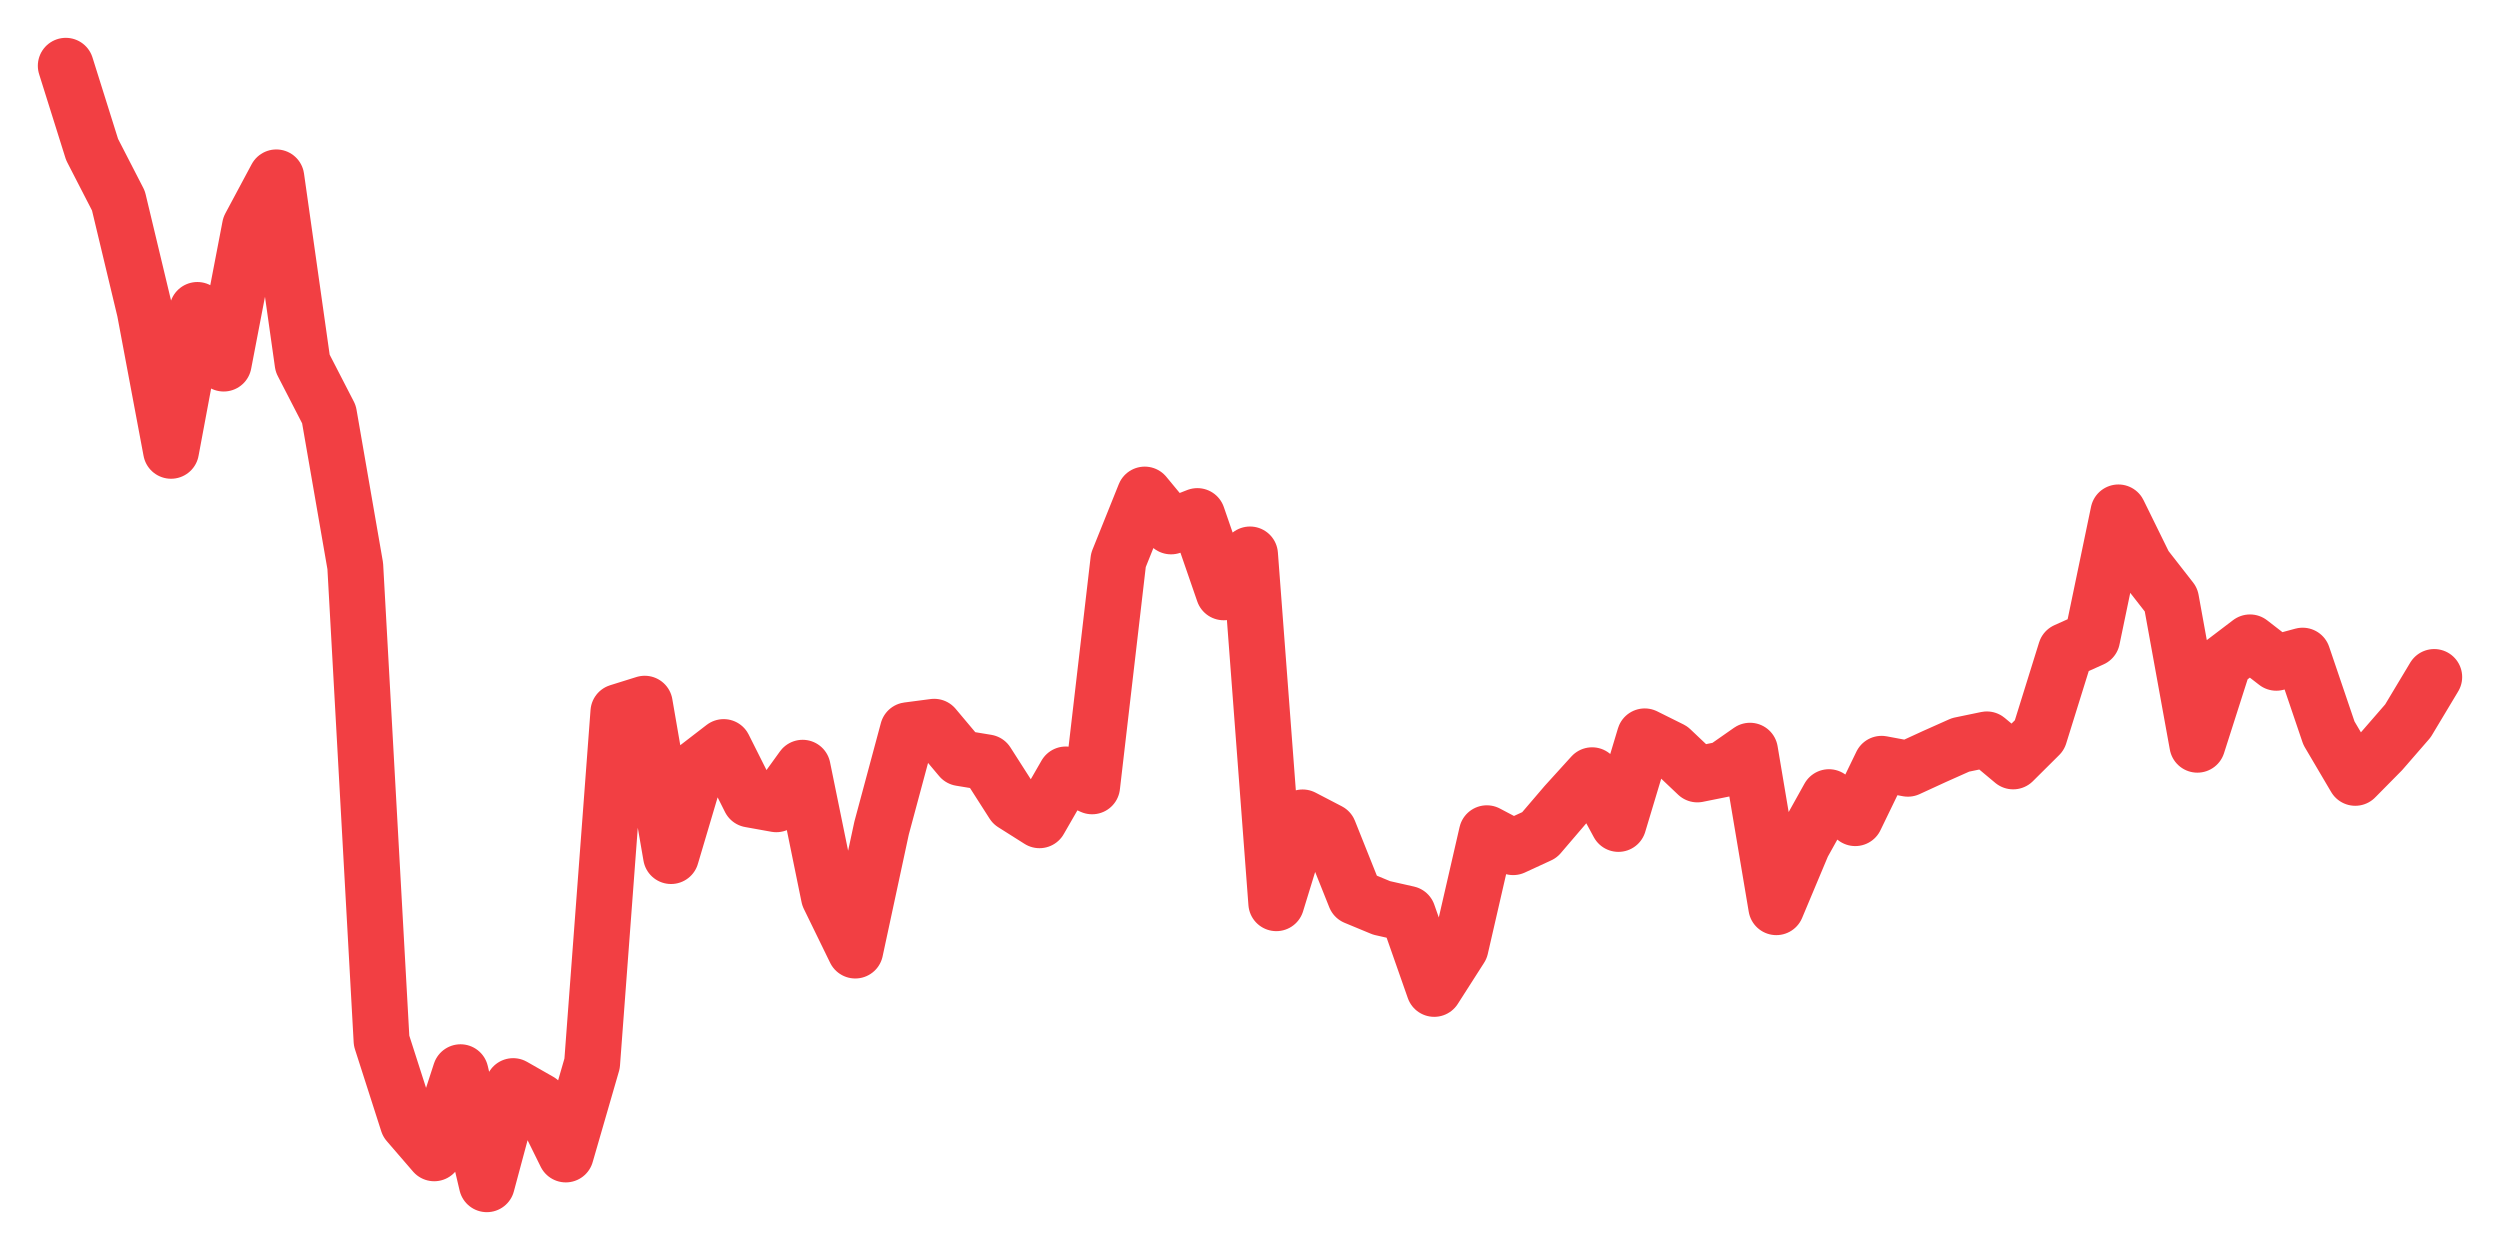 <svg xmlns="http://www.w3.org/2000/svg" width="76" height="38" viewBox="0 0 76 38">
  <path d="M2.000,2.000 L2.800,4.547 L3.600,6.102 L4.400,9.445 L5.200,13.704 L6.000,9.423 L6.800,11.052 L7.600,6.888 L8.400,5.393 L9.200,11.043 L10.000,12.596 L10.800,17.208 L11.600,31.639 L12.400,34.133 L13.200,35.060 L14.000,32.596 L14.800,36.000 L15.600,33.018 L16.400,33.474 L17.200,35.095 L18.000,32.330 L18.800,21.643 L19.600,21.393 L20.400,26.024 L21.200,23.327 L22.000,22.711 L22.800,24.305 L23.600,24.449 L24.400,23.340 L25.200,27.256 L26.000,28.896 L26.800,25.174 L27.600,22.199 L28.400,22.094 L29.200,23.046 L30.000,23.178 L30.800,24.429 L31.600,24.935 L32.400,23.544 L33.200,23.904 L34.000,17.027 L34.800,15.035 L35.600,16.002 L36.400,15.689 L37.200,18.006 L38.000,16.856 L38.800,27.457 L39.600,24.850 L40.400,25.266 L41.200,27.268 L42.000,27.600 L42.800,27.781 L43.600,30.062 L44.400,28.811 L45.200,25.331 L46.000,25.753 L46.800,25.384 L47.600,24.449 L48.400,23.568 L49.200,25.047 L50.000,22.386 L50.800,22.784 L51.600,23.542 L52.400,23.381 L53.200,22.822 L54.000,27.578 L54.800,25.671 L55.600,24.234 L56.400,24.871 L57.200,23.220 L58.000,23.369 L58.800,23.001 L59.600,22.644 L60.400,22.478 L61.200,23.146 L62.000,22.351 L62.800,19.782 L63.600,19.422 L64.400,15.578 L65.200,17.206 L66.000,18.231 L66.800,22.639 L67.600,20.137 L68.400,19.529 L69.200,20.148 L70.000,19.932 L70.800,22.288 L71.600,23.646 L72.400,22.836 L73.200,21.915 L74.000,20.581" fill="none" stroke="#f23f43" stroke-width="1.7" stroke-linecap="round" stroke-linejoin="round"/>
</svg>